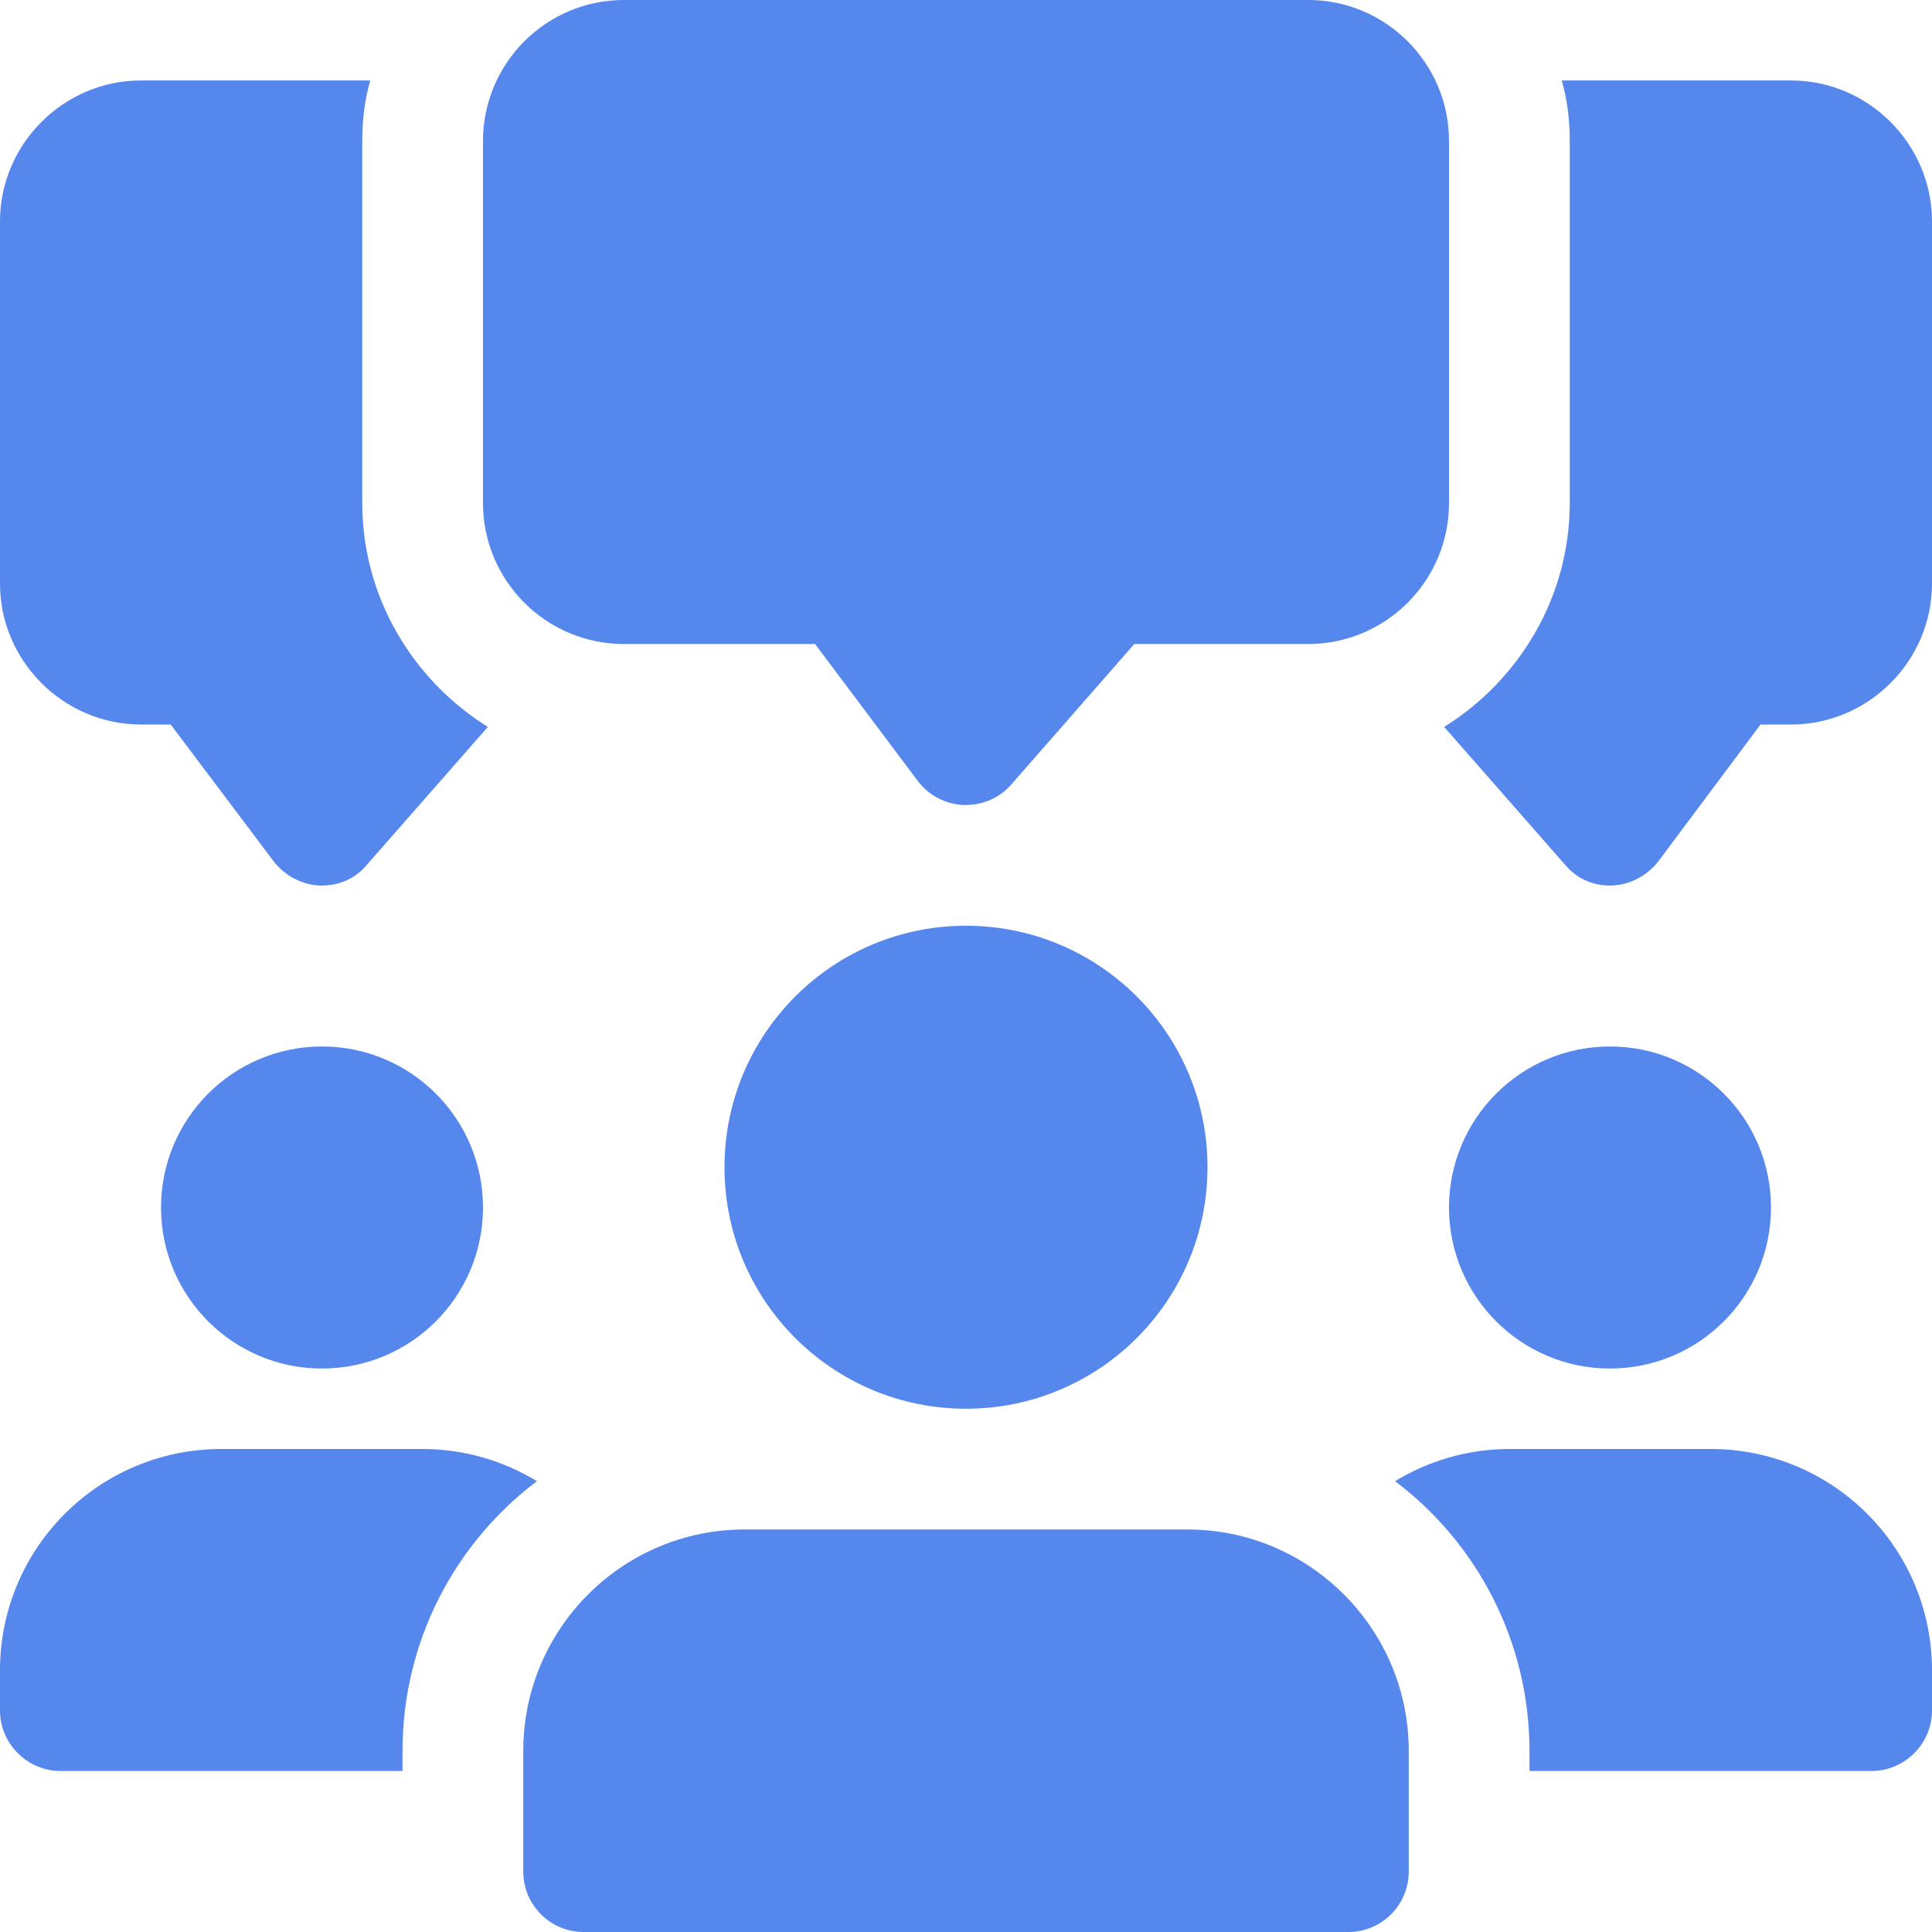 <svg width="32" height="32" viewBox="0 0 32 32" fill="none" xmlns="http://www.w3.org/2000/svg">
<g clip-path="url(#clip0_14_233)">
<path d="M6 8.333V2.333C6 1.987 6.04 1.653 6.133 1.333H2.333C1.053 1.333 0 2.387 0 3.667V9.667C0 10.947 1.053 12 2.333 12H2.827L4.533 14.267C4.72 14.507 5 14.653 5.293 14.667H5.333C5.627 14.667 5.893 14.547 6.08 14.32L8.08 12.04C6.84 11.267 6 9.893 6 8.333Z" fill="#5587EC"/>
<path d="M29.667 1.333H25.867C25.96 1.653 26 1.987 26 2.333V8.333C26 9.893 25.16 11.267 23.92 12.04L25.92 14.32C26.107 14.547 26.373 14.667 26.667 14.667H26.707C27 14.653 27.28 14.507 27.467 14.267L29.16 12H29.667C30.947 12 32 10.947 32 9.667V3.667C32 2.387 30.947 1.333 29.667 1.333Z" fill="#5587EC"/>
<path d="M16 13.333C15.988 13.333 15.975 13.333 15.963 13.333C15.661 13.321 15.381 13.175 15.2 12.933L13.5 10.667H10.333C9.047 10.667 8 9.62 8 8.333V2.333C8 1.047 9.047 0 10.333 0H21.667C22.953 0 24 1.047 24 2.333V8.333C24 9.62 22.953 10.667 21.667 10.667H18.787L16.752 12.992C16.563 13.209 16.288 13.333 16 13.333Z" fill="#5587EC"/>
<path d="M5.333 22.667C6.806 22.667 8 21.473 8 20C8 18.527 6.806 17.333 5.333 17.333C3.861 17.333 2.667 18.527 2.667 20C2.667 21.473 3.861 22.667 5.333 22.667Z" fill="#5587EC"/>
<path d="M8.893 24.533C7.547 25.547 6.667 27.173 6.667 29V29.333H1C0.453 29.333 0 28.88 0 28.333V27.667C0 25.64 1.64 24 3.667 24H7C7.693 24 8.347 24.2 8.893 24.533Z" fill="#5587EC"/>
<path d="M26.667 22.667C28.139 22.667 29.333 21.473 29.333 20C29.333 18.527 28.139 17.333 26.667 17.333C25.194 17.333 24 18.527 24 20C24 21.473 25.194 22.667 26.667 22.667Z" fill="#5587EC"/>
<path d="M32 27.667V28.333C32 28.88 31.547 29.333 31 29.333H25.333V29C25.333 27.173 24.453 25.547 23.107 24.533C23.653 24.2 24.307 24 25 24H28.333C30.36 24 32 25.64 32 27.667Z" fill="#5587EC"/>
<path d="M16 23.333C18.209 23.333 20 21.543 20 19.333C20 17.124 18.209 15.333 16 15.333C13.791 15.333 12 17.124 12 19.333C12 21.543 13.791 23.333 16 23.333Z" fill="#5587EC"/>
<path d="M19.667 25.333H12.333C10.311 25.333 8.667 26.977 8.667 29V31C8.667 31.552 9.115 32 9.667 32H22.333C22.885 32 23.333 31.552 23.333 31V29C23.333 26.977 21.689 25.333 19.667 25.333Z" fill="#5587EC"/>
</g>
<defs>
<clipPath id="clip0_14_233">
<rect width="32" height="32" fill="white"/>
</clipPath>
</defs>
</svg>
